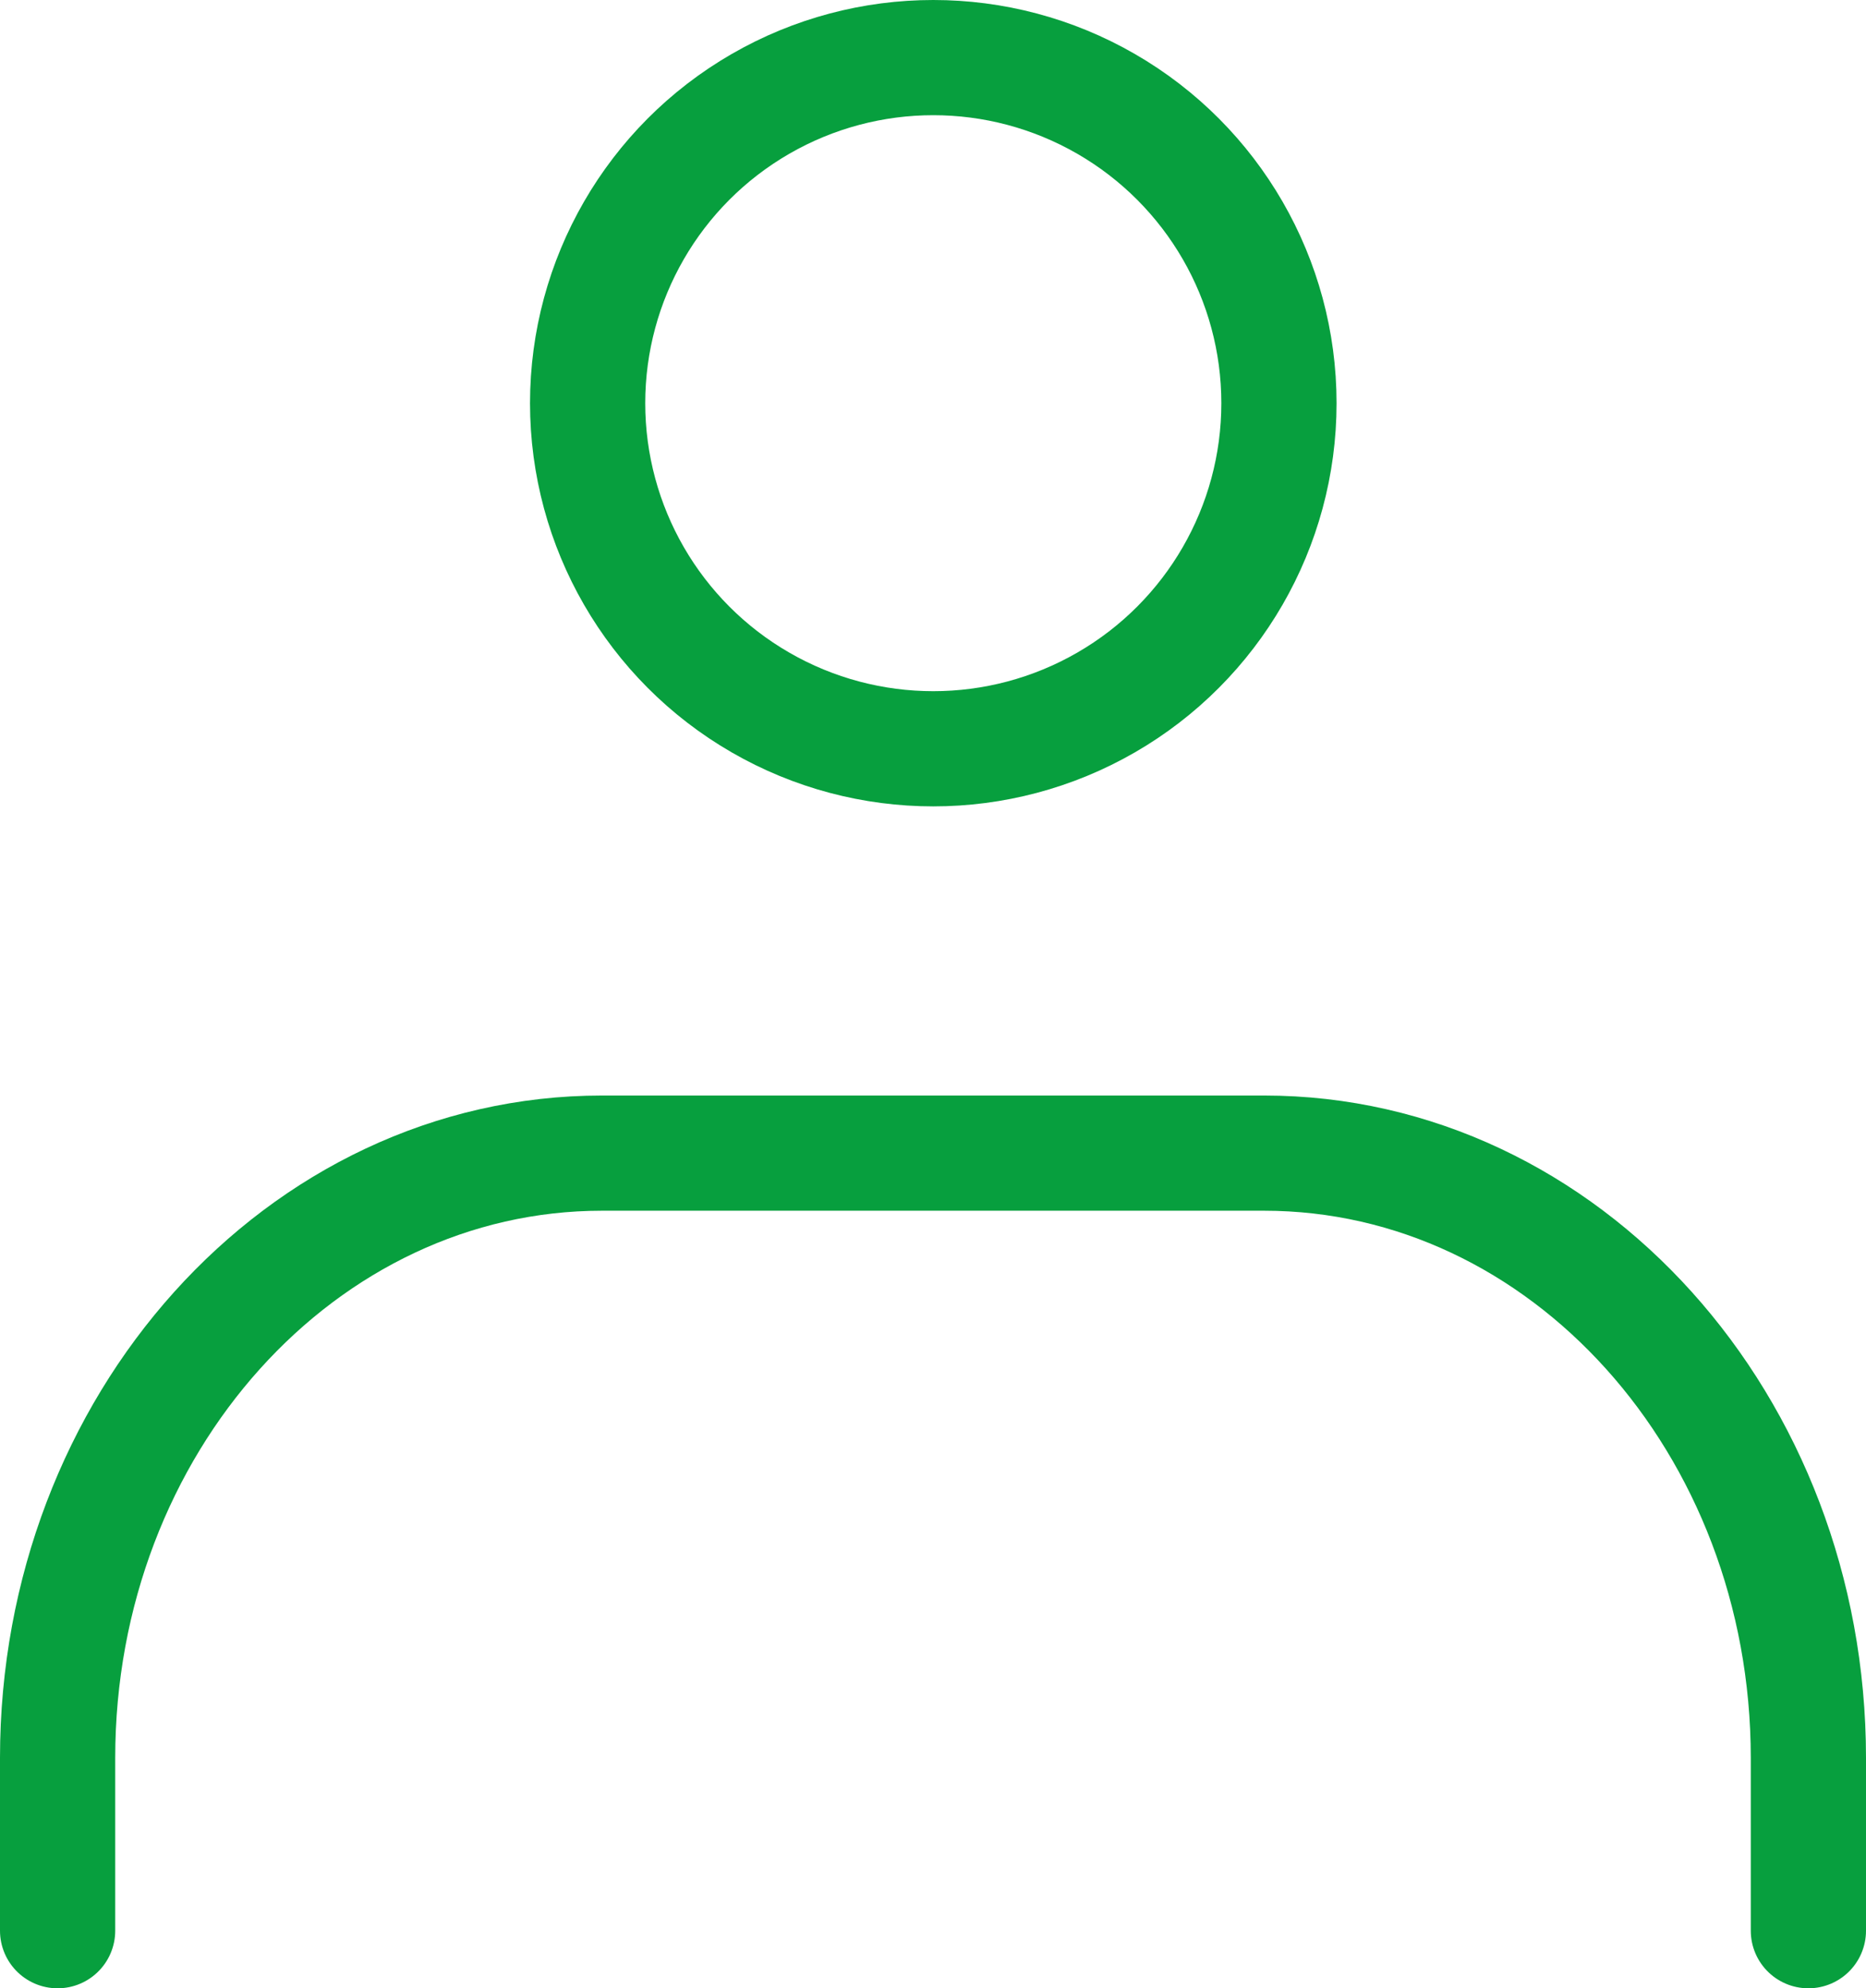 <?xml version="1.0" encoding="UTF-8"?><svg id="_レイヤー_2" xmlns="http://www.w3.org/2000/svg" viewBox="0 0 32.39 34.52"><defs><style>.cls-1{fill:none;stroke:#079f3e;stroke-linecap:round;stroke-linejoin:round;stroke-width:2px;}</style></defs><g id="_レイヤー_1-2"><g id="icon_data"><circle class="cls-1" cx="16.2" cy="7" r="6"/><path class="cls-1" d="m1,33.52v-3c0-5.79,4.23-10.5,9.45-10.5h11.49c5.22,0,9.45,4.71,9.45,10.5v3"/></g></g></svg>